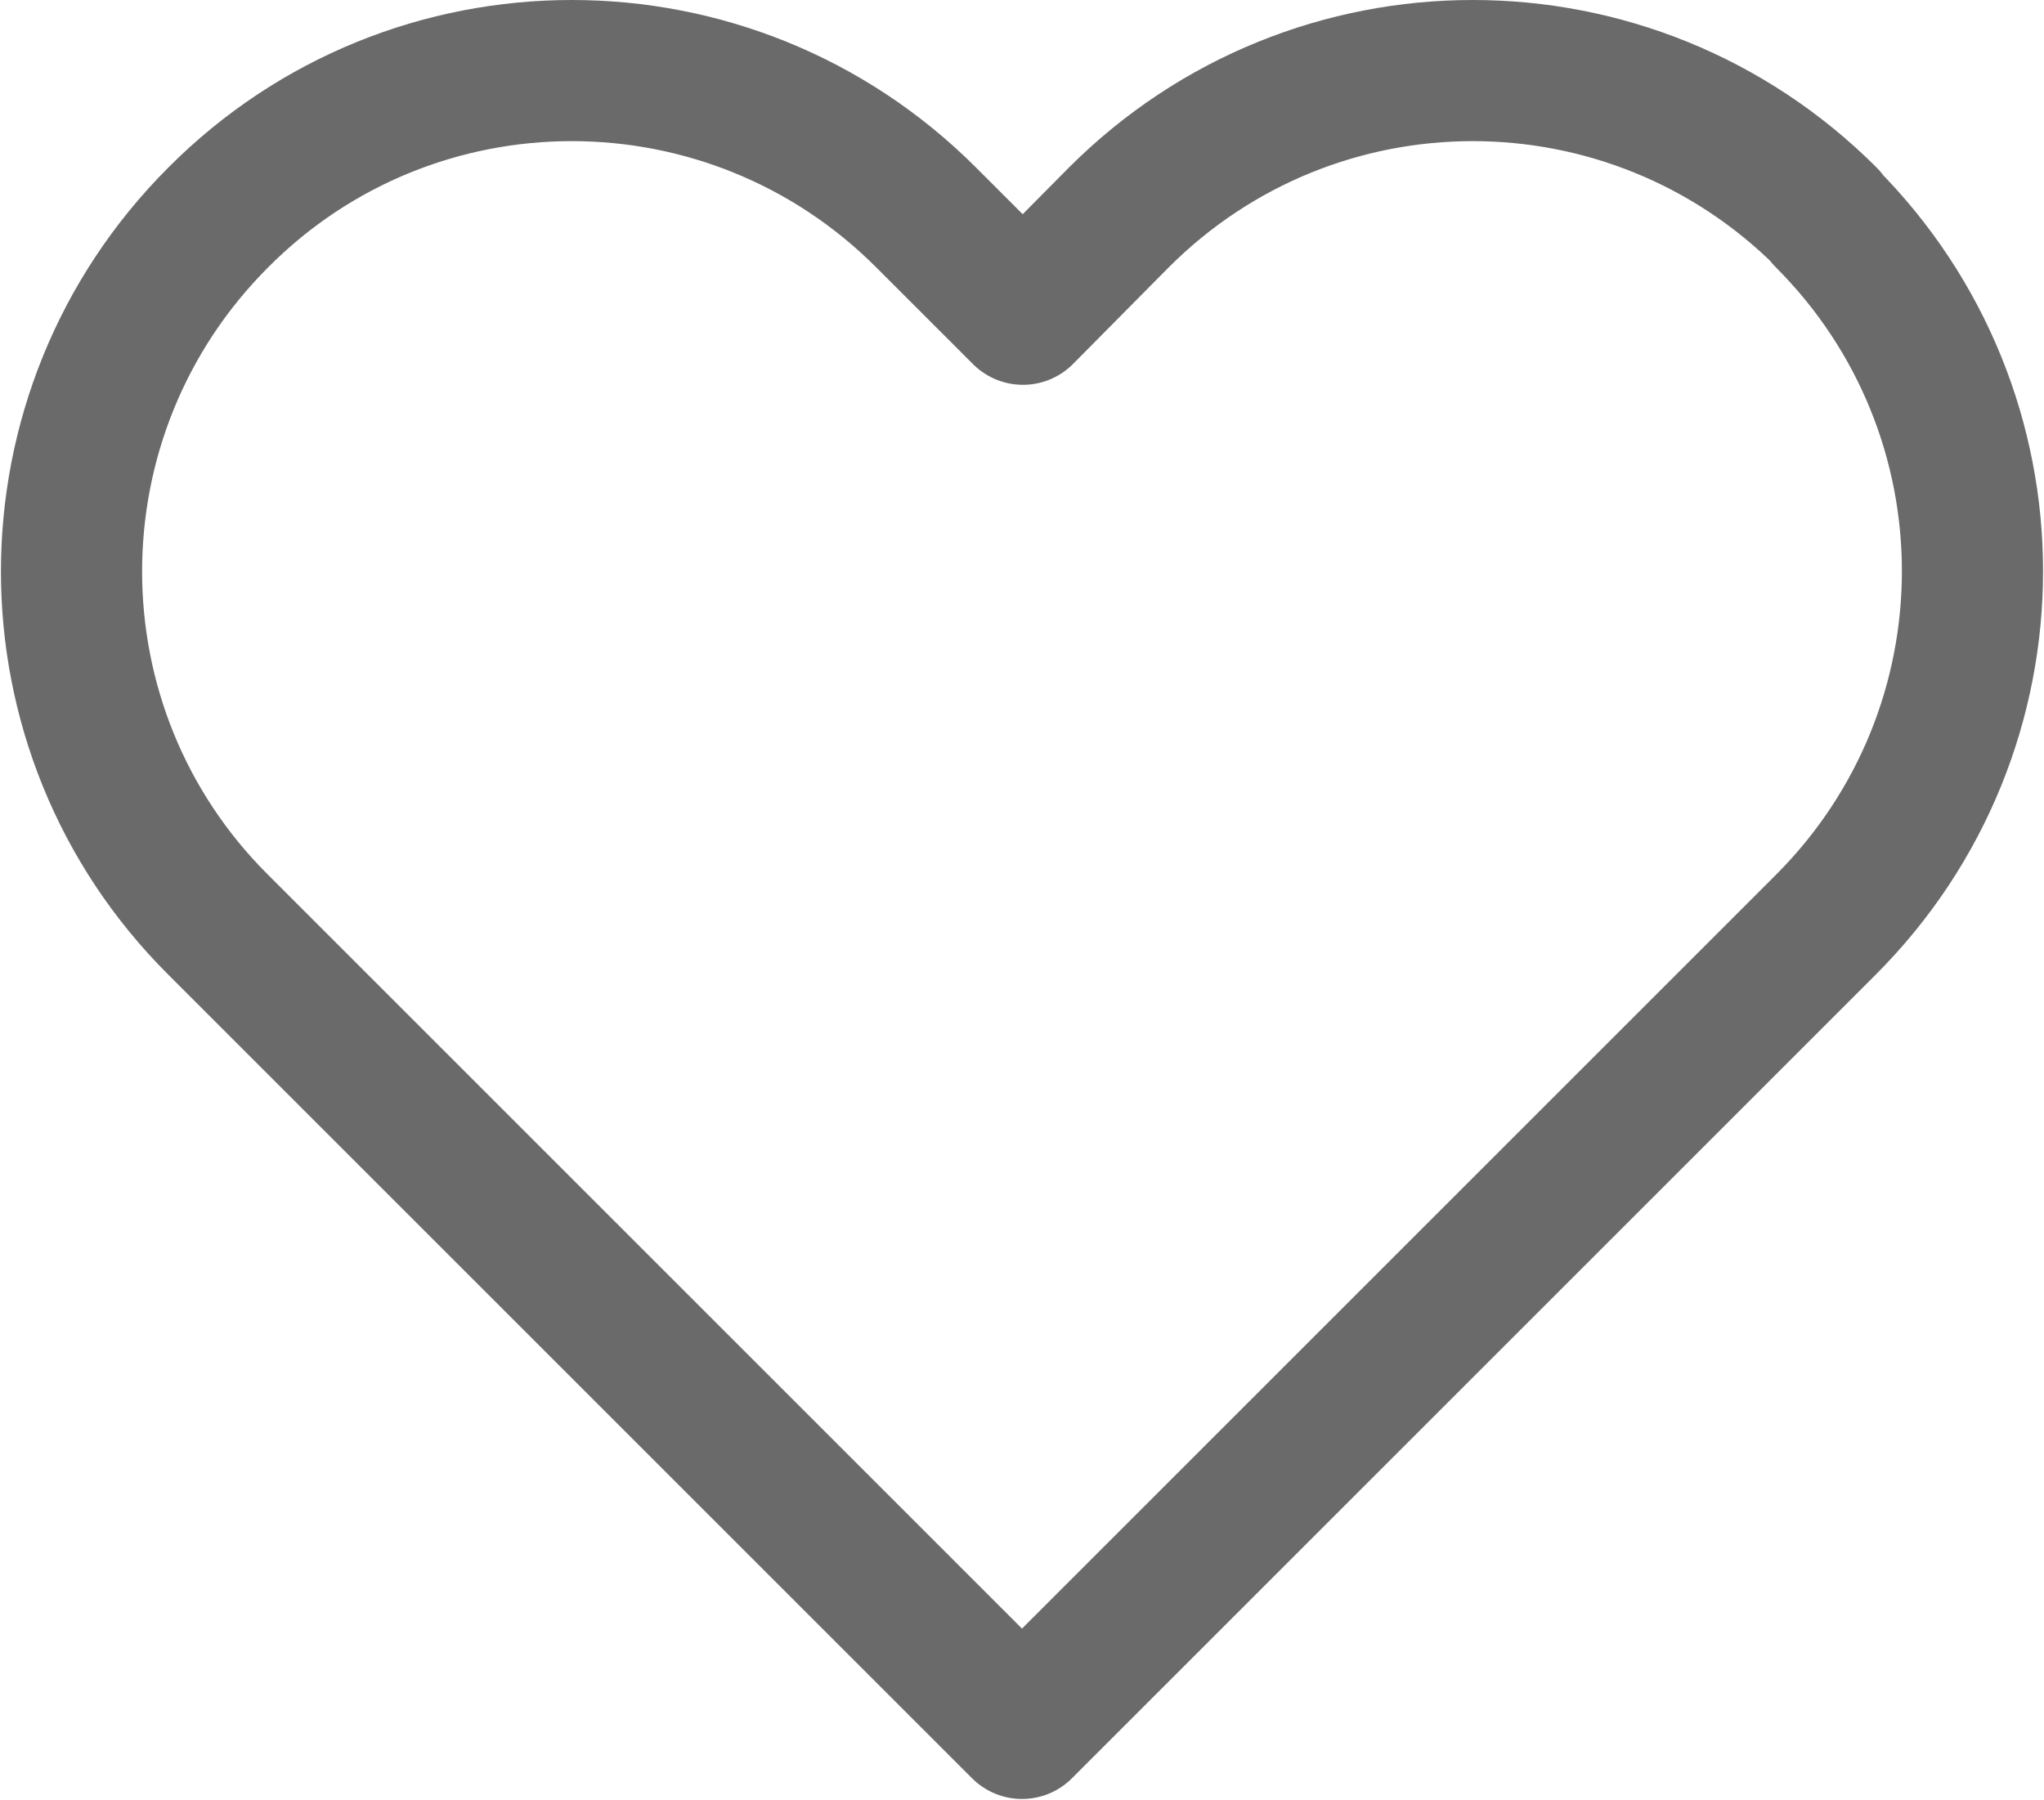 <?xml version="1.0" encoding="UTF-8"?><svg id="Layer_1" xmlns="http://www.w3.org/2000/svg" viewBox="0 0 21.72 19.13"><defs><style>.cls-1{fill:none;stroke:#6a6a6a;stroke-linecap:round;stroke-linejoin:round;stroke-width:1.5px;}</style></defs><g id="heart"><path id="Shape-3" class="cls-1" d="M19.41,2.31c-2.08-2.08-5.44-2.08-7.52,0,0,0,0,0,0,0l-1.02,1.03-1.03-1.03c-2.08-2.08-5.45-2.08-7.52,0-2.08,2.08-2.08,5.45,0,7.52l1.02,1.02,7.52,7.52,7.52-7.52,1.02-1.02c2.08-2.08,2.08-5.44,0-7.52,0,0,0,0,0,0Z"/></g></svg>